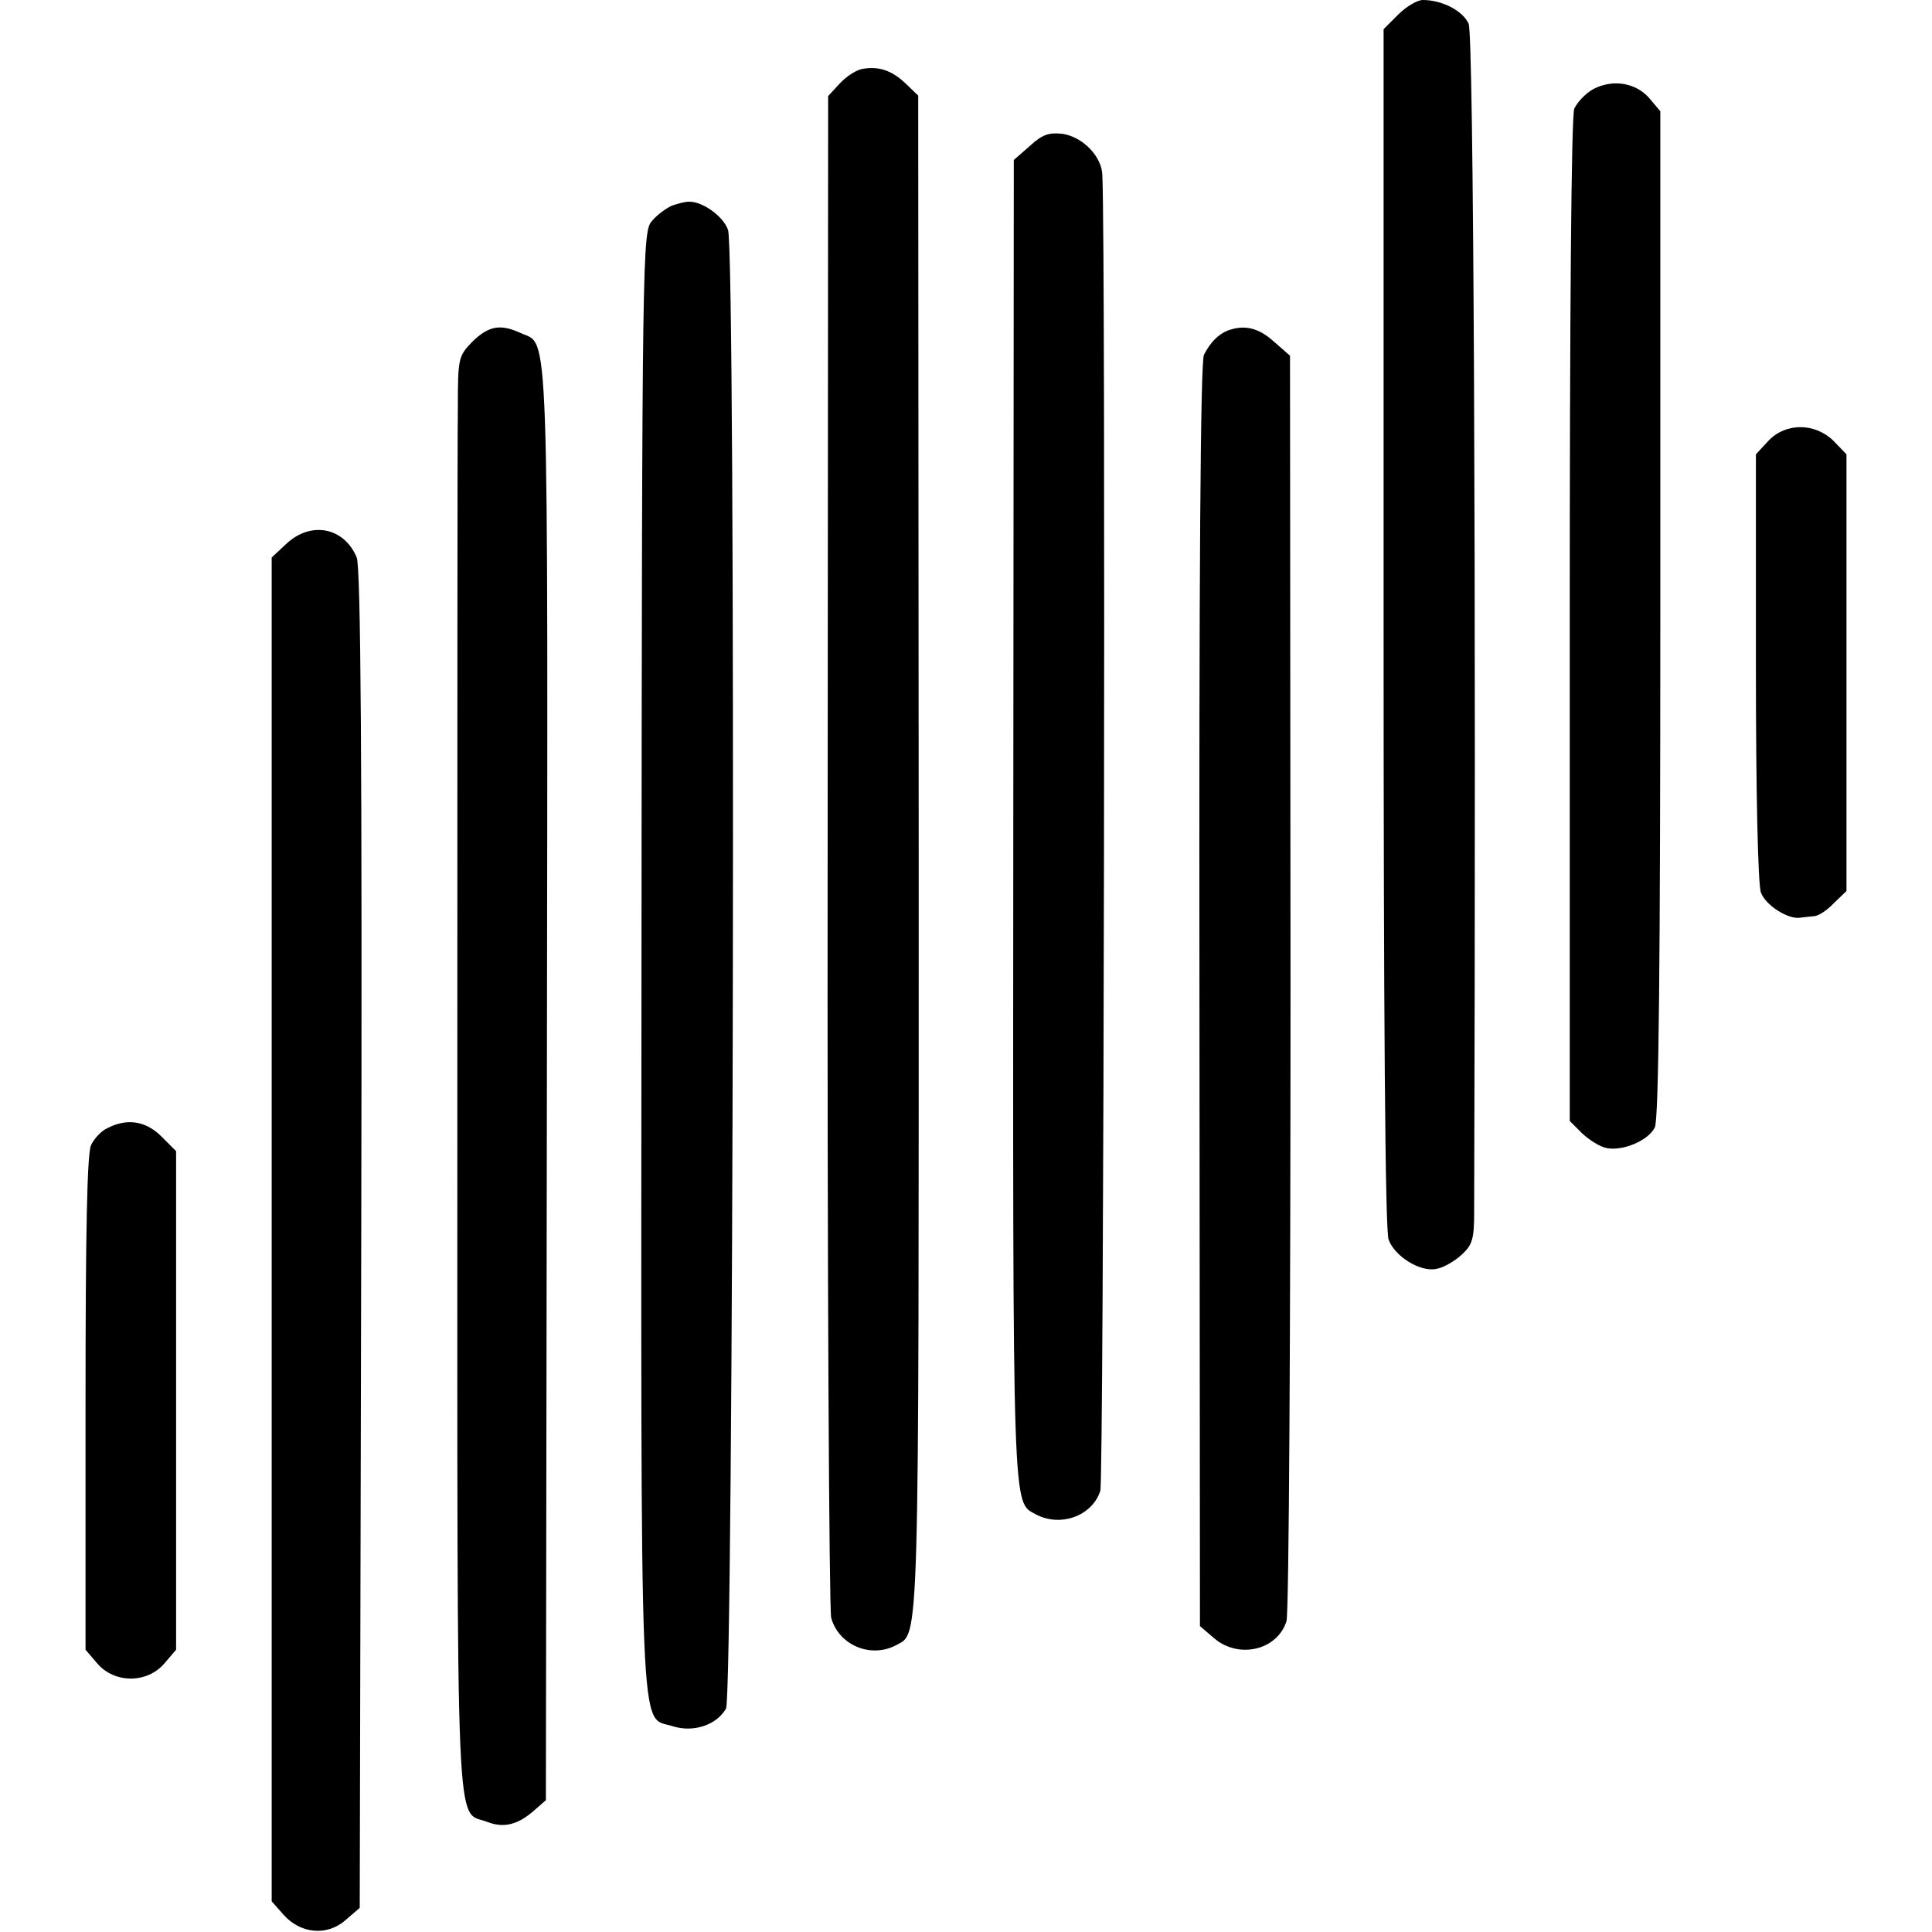 <?xml version="1.0" standalone="no"?>
<!DOCTYPE svg PUBLIC "-//W3C//DTD SVG 20010904//EN"
 "http://www.w3.org/TR/2001/REC-SVG-20010904/DTD/svg10.dtd">
<svg version="1.0" xmlns="http://www.w3.org/2000/svg"
 width="384pt" height="384pt" viewBox="0 0 384 384"
 preserveAspectRatio="xMidYMid meet">
<g transform="translate(0,384) scale(0.1,-0.1)"
fill="#000000" stroke="none">
<path d="M2779 3811 l-29 -29 0 -1190 c0 -756 3 -1200 10 -1216 12 -33 63 -65
95 -58 13 2 36 15 50 28 22 20 25 32 25 86 4 1269 -1 2340 -11 2361 -12 26
-53 47 -91 47 -11 0 -33 -13 -49 -29z"/>
<path d="M1714 3703 c-12 -2 -32 -15 -45 -29 l-23 -25 -1 -1497 c-1 -823 3
-1510 7 -1527 14 -54 78 -82 129 -55 47 26 45 -30 45 1572 l-1 1508 -25 24
c-27 26 -54 35 -86 29z"/>
<path d="M3167 3663 c-15 -8 -32 -26 -38 -39 -6 -16 -9 -406 -9 -1019 l0 -993
25 -25 c14 -13 36 -27 49 -29 32 -6 82 15 95 41 8 14 11 324 11 1020 l0 1000
-22 26 c-27 31 -73 38 -111 18z"/>
<path d="M2047 3550 l-32 -28 -1 -1314 c-1 -1396 -2 -1352 45 -1378 49 -26
112 -3 128 47 7 21 11 2463 4 2615 -1 37 -39 76 -79 82 -27 3 -40 -1 -65 -24z"/>
<path d="M1335 3431 c-11 -5 -29 -18 -39 -30 -19 -21 -20 -52 -21 -1469 -1
-1600 -5 -1501 62 -1523 41 -13 87 2 106 35 15 27 20 2894 4 2939 -9 27 -52
58 -79 56 -7 0 -22 -4 -33 -8z"/>
<path d="M939 3161 c-28 -29 -29 -32 -29 -133 -1 -57 -1 -698 -1 -1426 0
-1455 -4 -1359 59 -1383 33 -13 61 -6 93 22 l24 21 2 1425 c2 1546 5 1465 -52
1491 -41 19 -64 14 -96 -17z"/>
<path d="M2440 3183 c-19 -8 -34 -23 -47 -48 -7 -13 -10 -438 -9 -1273 l1
-1254 28 -24 c49 -42 126 -24 144 34 5 15 8 587 8 1271 l-1 1244 -32 28 c-31
28 -59 34 -92 22z"/>
<path d="M3515 2964 l-25 -27 0 -423 c0 -245 4 -433 10 -448 9 -25 54 -54 78
-50 6 1 19 2 27 3 9 0 27 12 40 26 l25 24 0 434 0 434 -26 27 c-37 36 -95 36
-129 0z"/>
<path d="M569 2759 l-29 -27 0 -1335 0 -1336 23 -26 c33 -38 86 -44 123 -12
l29 25 3 1329 c2 959 -1 1335 -9 1355 -25 60 -91 73 -140 27z"/>
<path d="M214 1598 c-12 -5 -27 -21 -33 -34 -8 -17 -11 -176 -11 -514 l0 -489
24 -28 c34 -39 98 -39 132 0 l24 28 0 495 0 496 -29 29 c-31 31 -68 37 -107
17z"/>
</g>
</svg>
